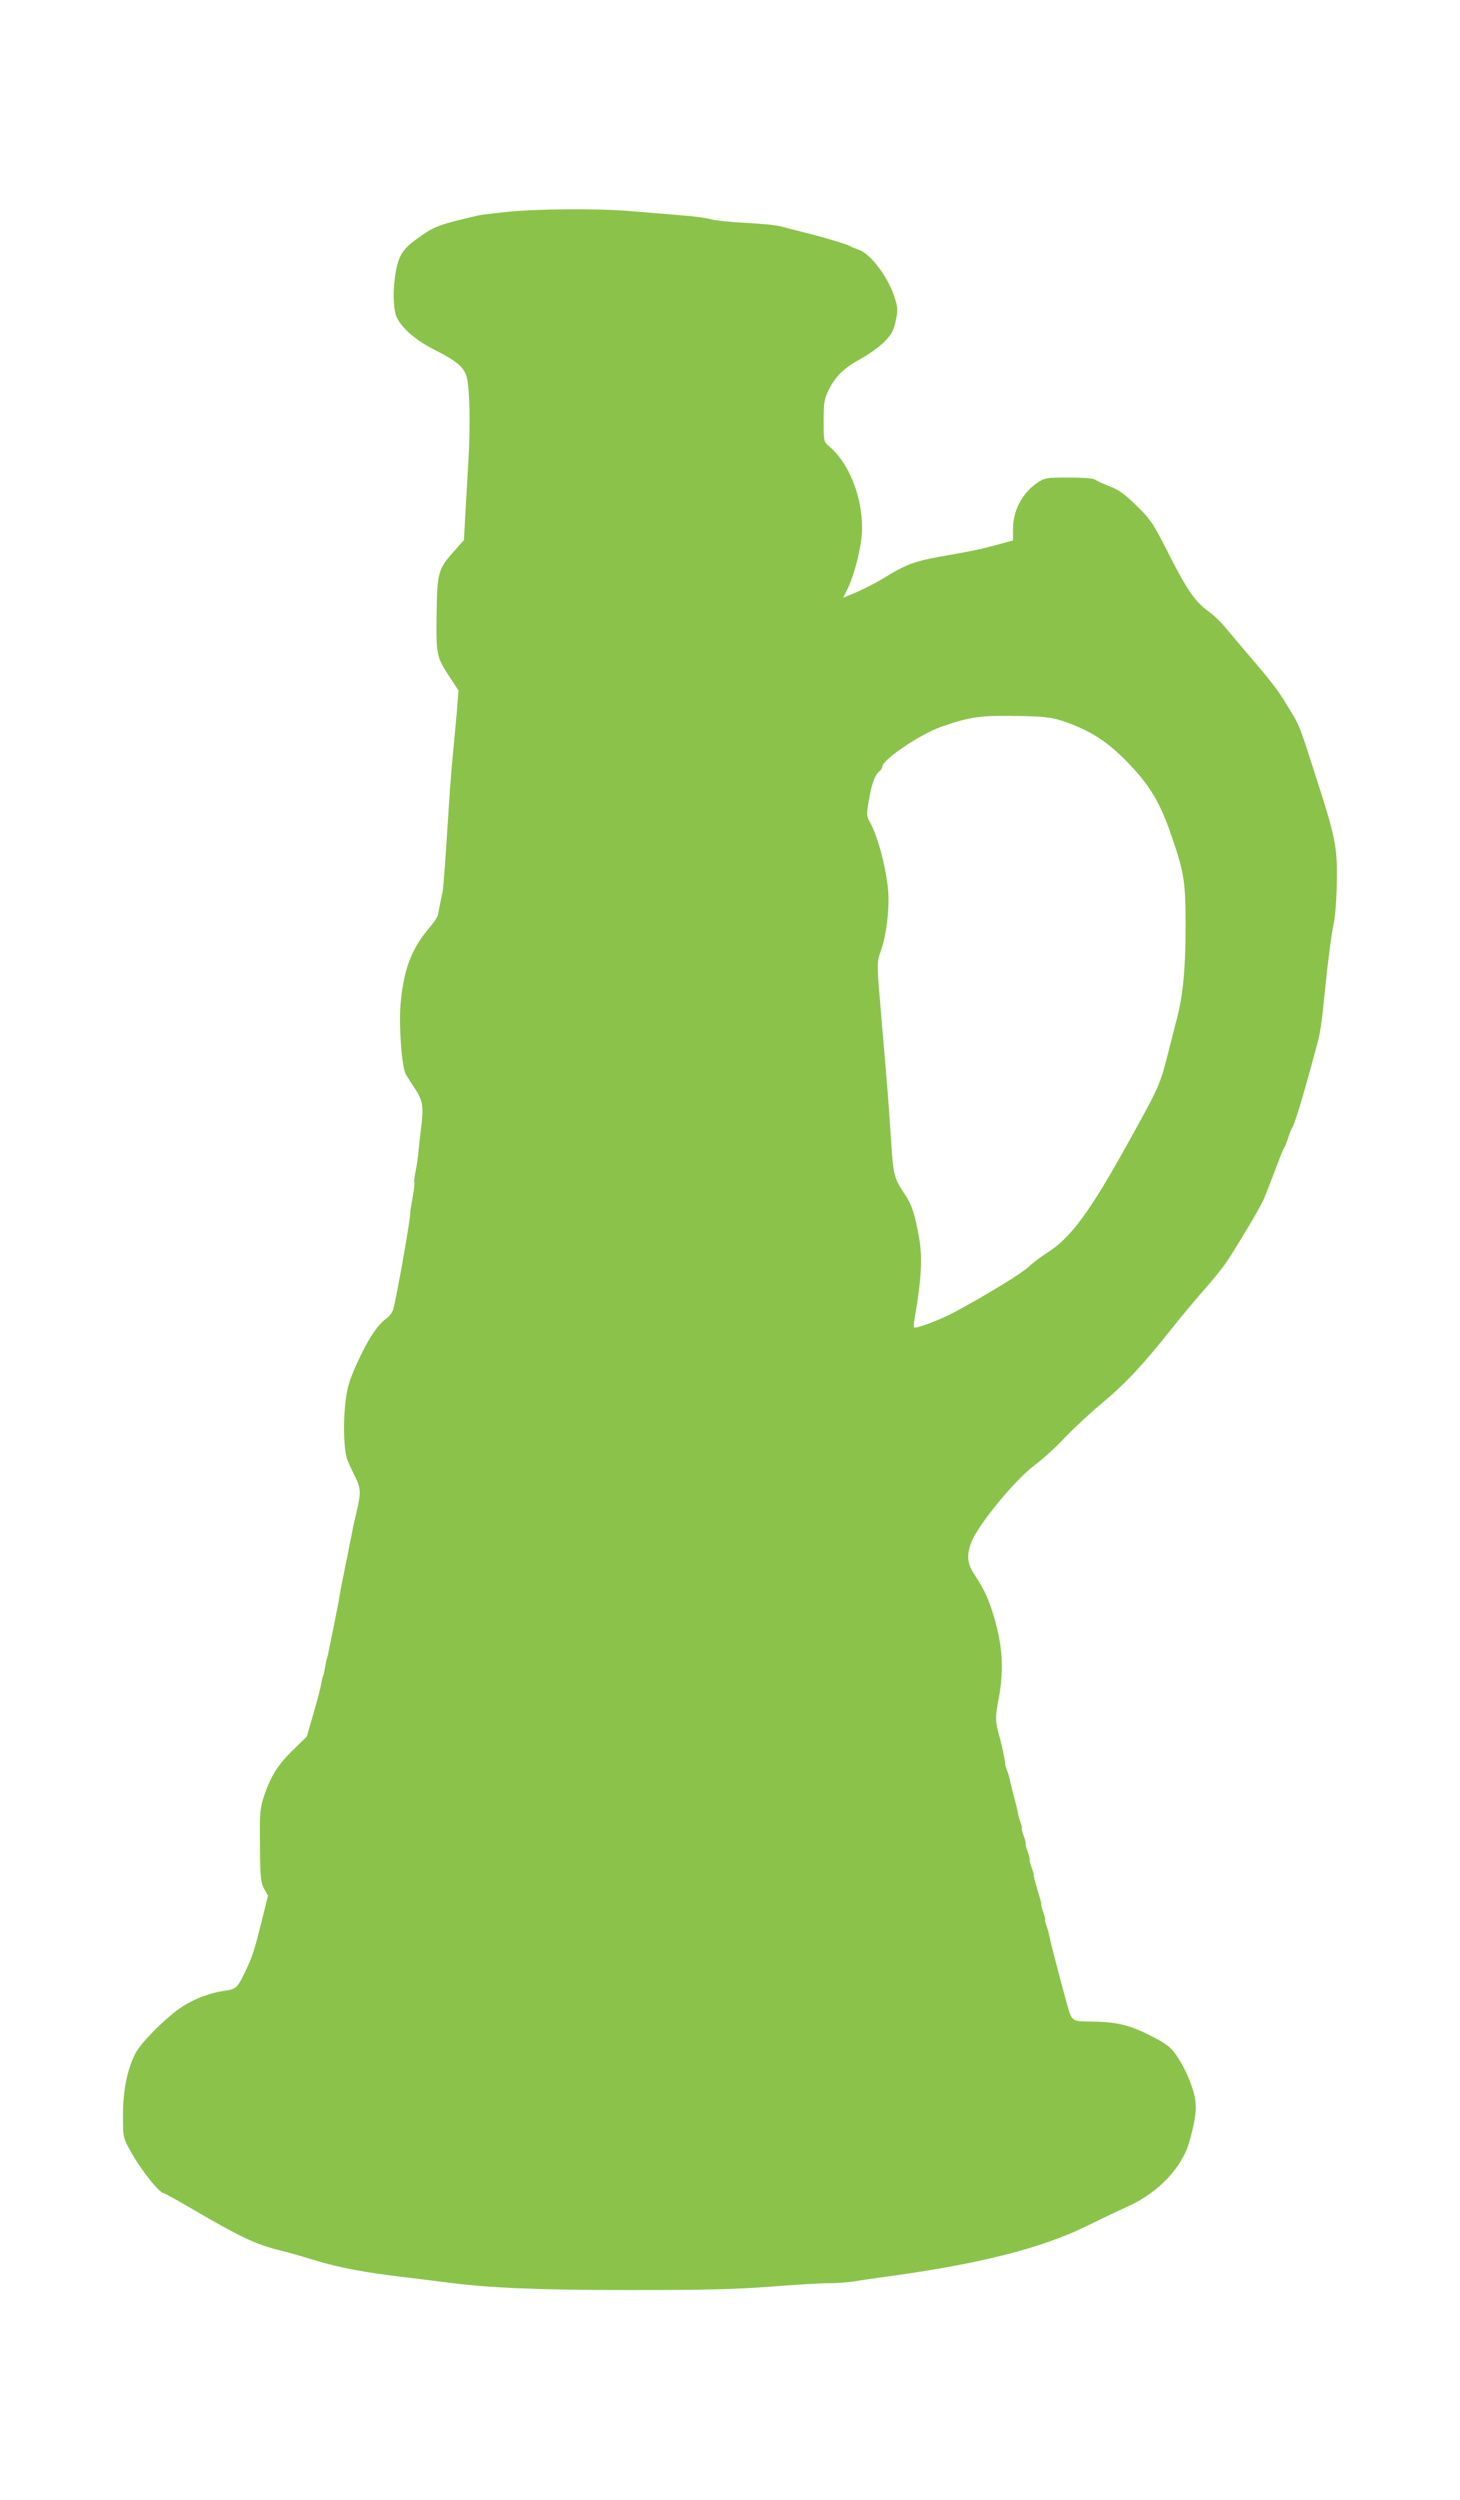 <?xml version="1.0" standalone="no"?>
<!DOCTYPE svg PUBLIC "-//W3C//DTD SVG 20010904//EN"
 "http://www.w3.org/TR/2001/REC-SVG-20010904/DTD/svg10.dtd">
<svg version="1.0" xmlns="http://www.w3.org/2000/svg"
 width="748pt" height="1280pt" viewBox="0 0 748 1280"
 preserveAspectRatio="xMidYMid meet">
<g transform="translate(0,1280) scale(0.1,-0.1)"
fill="#8bc34a" stroke="none">
<path d="M2595 11715 c-66 -7 -131 -15 -145 -18 -201 -47 -224 -55 -306 -114
-87 -61 -106 -95 -122 -213 -10 -80 -5 -165 12 -198 30 -58 100 -117 198 -166
99 -50 140 -82 156 -126 18 -46 23 -252 12 -435 -6 -99 -13 -232 -17 -295 l-6
-115 -49 -55 c-83 -93 -88 -111 -91 -316 -3 -221 -1 -227 69 -334 l43 -65 -9
-115 c-6 -63 -14 -155 -19 -205 -5 -49 -15 -169 -21 -265 -17 -276 -29 -434
-33 -450 -4 -15 -17 -79 -23 -114 -2 -10 -20 -38 -41 -62 -96 -113 -135 -216
-151 -397 -9 -113 6 -319 27 -357 8 -14 27 -44 43 -68 43 -63 49 -94 37 -192
-6 -47 -12 -107 -15 -135 -2 -27 -9 -74 -15 -103 -6 -30 -9 -56 -6 -58 2 -3
-2 -37 -9 -75 -7 -39 -13 -74 -12 -77 4 -14 -66 -413 -87 -495 -4 -15 -20 -36
-35 -47 -46 -33 -98 -112 -151 -230 -41 -91 -51 -125 -60 -207 -12 -108 -7
-241 11 -288 6 -16 24 -55 39 -85 30 -60 31 -82 8 -180 -9 -36 -19 -81 -22
-100 -3 -19 -8 -42 -10 -50 -2 -8 -7 -31 -10 -50 -3 -19 -8 -42 -10 -50 -2 -8
-7 -31 -10 -50 -3 -19 -8 -42 -10 -50 -2 -8 -7 -31 -10 -50 -3 -19 -8 -46 -10
-60 -3 -14 -7 -36 -10 -50 -3 -14 -7 -36 -10 -50 -3 -14 -7 -36 -10 -50 -3
-14 -7 -36 -10 -50 -3 -14 -7 -35 -10 -48 -2 -13 -6 -31 -9 -40 -3 -9 -8 -32
-11 -51 -3 -19 -7 -37 -9 -40 -2 -3 -7 -22 -10 -41 -3 -19 -21 -88 -40 -153
l-34 -118 -69 -67 c-78 -76 -114 -132 -149 -234 -22 -66 -24 -84 -22 -257 1
-164 4 -190 21 -221 l20 -36 -32 -129 c-40 -160 -48 -183 -87 -265 -38 -79
-46 -85 -106 -93 -66 -9 -151 -40 -211 -79 -76 -47 -215 -185 -243 -241 -42
-82 -64 -189 -64 -316 0 -112 1 -116 35 -178 55 -101 152 -223 176 -223 5 0
90 -48 189 -106 202 -117 282 -155 397 -184 43 -10 123 -33 178 -50 135 -41
256 -64 475 -90 52 -6 147 -18 210 -26 213 -28 463 -39 945 -39 366 0 534 4
706 17 125 10 260 18 300 18 40 0 100 4 133 9 34 6 97 15 141 21 493 66 817
147 1053 263 81 40 177 85 212 101 155 70 277 199 314 332 33 119 39 173 26
232 -14 68 -57 161 -101 220 -24 34 -54 54 -131 93 -105 53 -173 68 -308 69
-75 0 -85 5 -100 44 -11 29 -98 360 -106 403 -2 12 -9 34 -14 48 -5 14 -8 25
-5 25 2 0 -2 18 -10 40 -8 22 -12 40 -10 40 2 0 -7 34 -20 75 -12 41 -21 75
-19 75 2 0 -3 18 -11 40 -8 22 -12 40 -10 40 2 0 -2 18 -10 40 -8 22 -12 40
-10 40 2 0 -2 18 -10 40 -8 22 -12 40 -10 40 3 0 0 11 -5 26 -6 14 -12 37 -15
52 -2 15 -12 54 -21 87 -8 33 -18 70 -20 82 -2 12 -9 35 -15 50 -6 16 -10 29
-9 31 2 5 -13 79 -27 132 -25 91 -25 101 -6 205 27 144 20 267 -24 415 -28 94
-49 140 -99 216 -38 57 -43 97 -19 164 31 87 225 324 328 400 40 30 108 91
151 138 44 46 130 126 192 178 124 104 209 195 359 384 55 69 134 163 176 210
42 47 93 112 114 145 86 135 172 282 184 315 7 19 17 44 22 55 4 11 22 58 40
105 17 47 35 90 39 95 4 6 13 28 20 50 7 22 16 45 20 50 13 16 66 194 134 450
8 28 19 102 25 165 22 219 40 365 54 430 8 36 15 131 16 215 3 181 -6 226
-111 550 -82 256 -78 247 -140 348 -51 84 -78 120 -198 260 -41 48 -95 112
-120 142 -25 30 -63 67 -86 83 -70 50 -113 112 -204 292 -83 163 -94 180 -167
251 -59 58 -92 82 -138 99 -33 13 -66 28 -74 34 -8 7 -63 11 -135 11 -116 0
-123 -1 -163 -28 -76 -52 -123 -142 -123 -235 l0 -59 -77 -21 c-88 -24 -126
-32 -302 -63 -124 -22 -174 -41 -289 -112 -40 -25 -131 -70 -175 -86 l-27 -11
19 38 c29 57 58 157 72 246 27 174 -45 392 -162 490 -29 25 -29 26 -29 131 0
95 3 113 26 159 35 70 76 110 164 159 41 22 96 62 121 87 37 38 47 56 58 106
11 52 11 68 -3 113 -31 106 -125 233 -186 252 -19 7 -39 15 -45 19 -14 9 -133
45 -235 70 -47 12 -101 26 -120 31 -19 6 -100 14 -180 18 -80 4 -161 13 -180
19 -19 6 -93 16 -165 21 -71 6 -186 15 -255 21 -160 13 -470 11 -625 -5z
m2845 -2605 c147 -49 238 -108 351 -228 102 -107 155 -198 209 -356 68 -198
74 -235 74 -476 0 -205 -13 -342 -43 -460 -5 -19 -26 -100 -46 -180 -41 -162
-47 -176 -198 -448 -204 -368 -300 -499 -422 -576 -33 -21 -76 -53 -95 -72
-34 -33 -213 -142 -376 -230 -76 -41 -202 -89 -211 -80 -3 2 0 30 6 63 31 181
37 293 21 389 -22 124 -37 173 -71 224 -60 91 -62 96 -75 300 -12 181 -19 271
-45 570 -28 327 -28 319 -7 379 31 86 47 230 37 325 -13 119 -53 267 -92 336
-18 32 -18 40 -6 110 14 85 31 131 53 150 9 7 16 18 16 24 0 36 197 169 305
206 147 51 203 58 395 54 126 -2 167 -7 220 -24z"/>
</g>
</svg>
